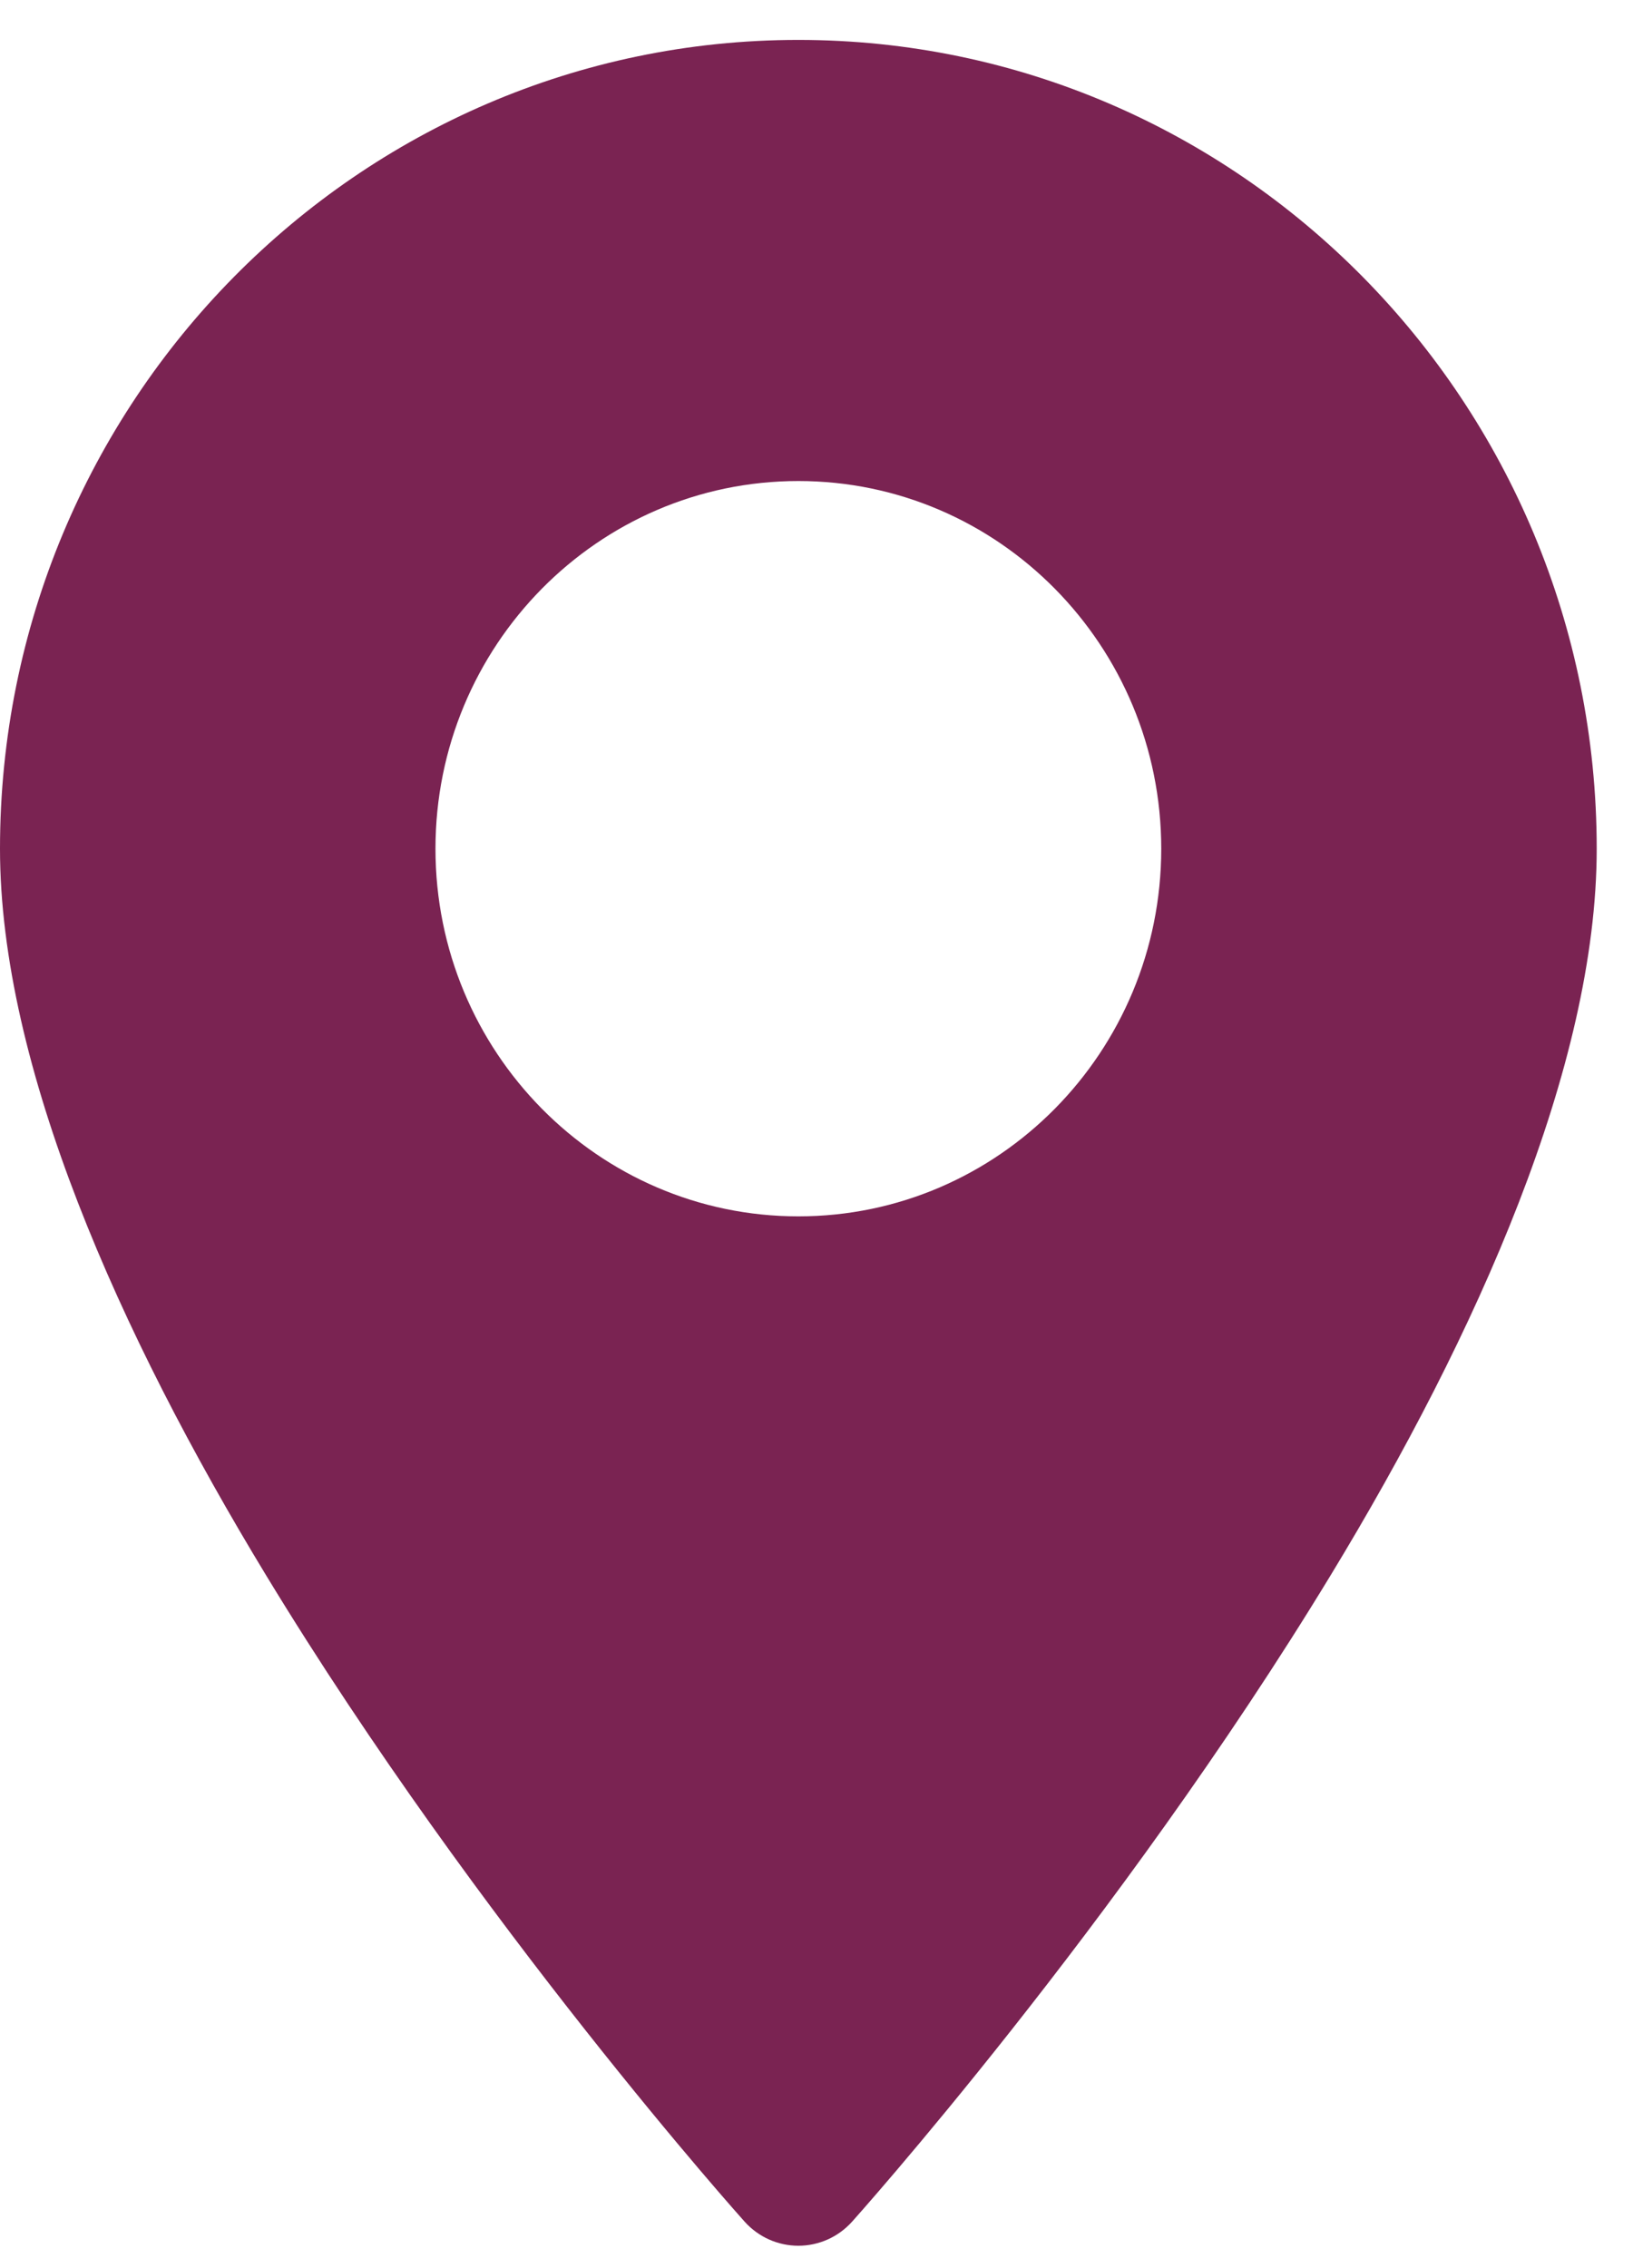 <svg width="18" height="25" viewBox="0 0 18 25" fill="none" xmlns="http://www.w3.org/2000/svg">
<path fill-rule="evenodd" clip-rule="evenodd" d="M8.8 0.44C3.943 0.44 0 4.434 0 9.355C0 11.747 1.315 14.7 2.934 17.365C5.278 21.224 8.208 24.488 8.208 24.488C8.36 24.657 8.574 24.753 8.8 24.753C9.026 24.753 9.24 24.657 9.392 24.488C9.392 24.488 12.322 21.224 14.666 17.365C16.285 14.7 17.6 11.747 17.6 9.355C17.6 4.434 13.657 0.44 8.8 0.44ZM8.8 5.302C6.592 5.302 4.8 7.118 4.8 9.355C4.8 11.592 6.592 13.407 8.8 13.407C11.008 13.407 12.8 11.592 12.8 9.355C12.8 7.118 11.008 5.302 8.8 5.302Z" fill="#7A2352"/>
</svg>
